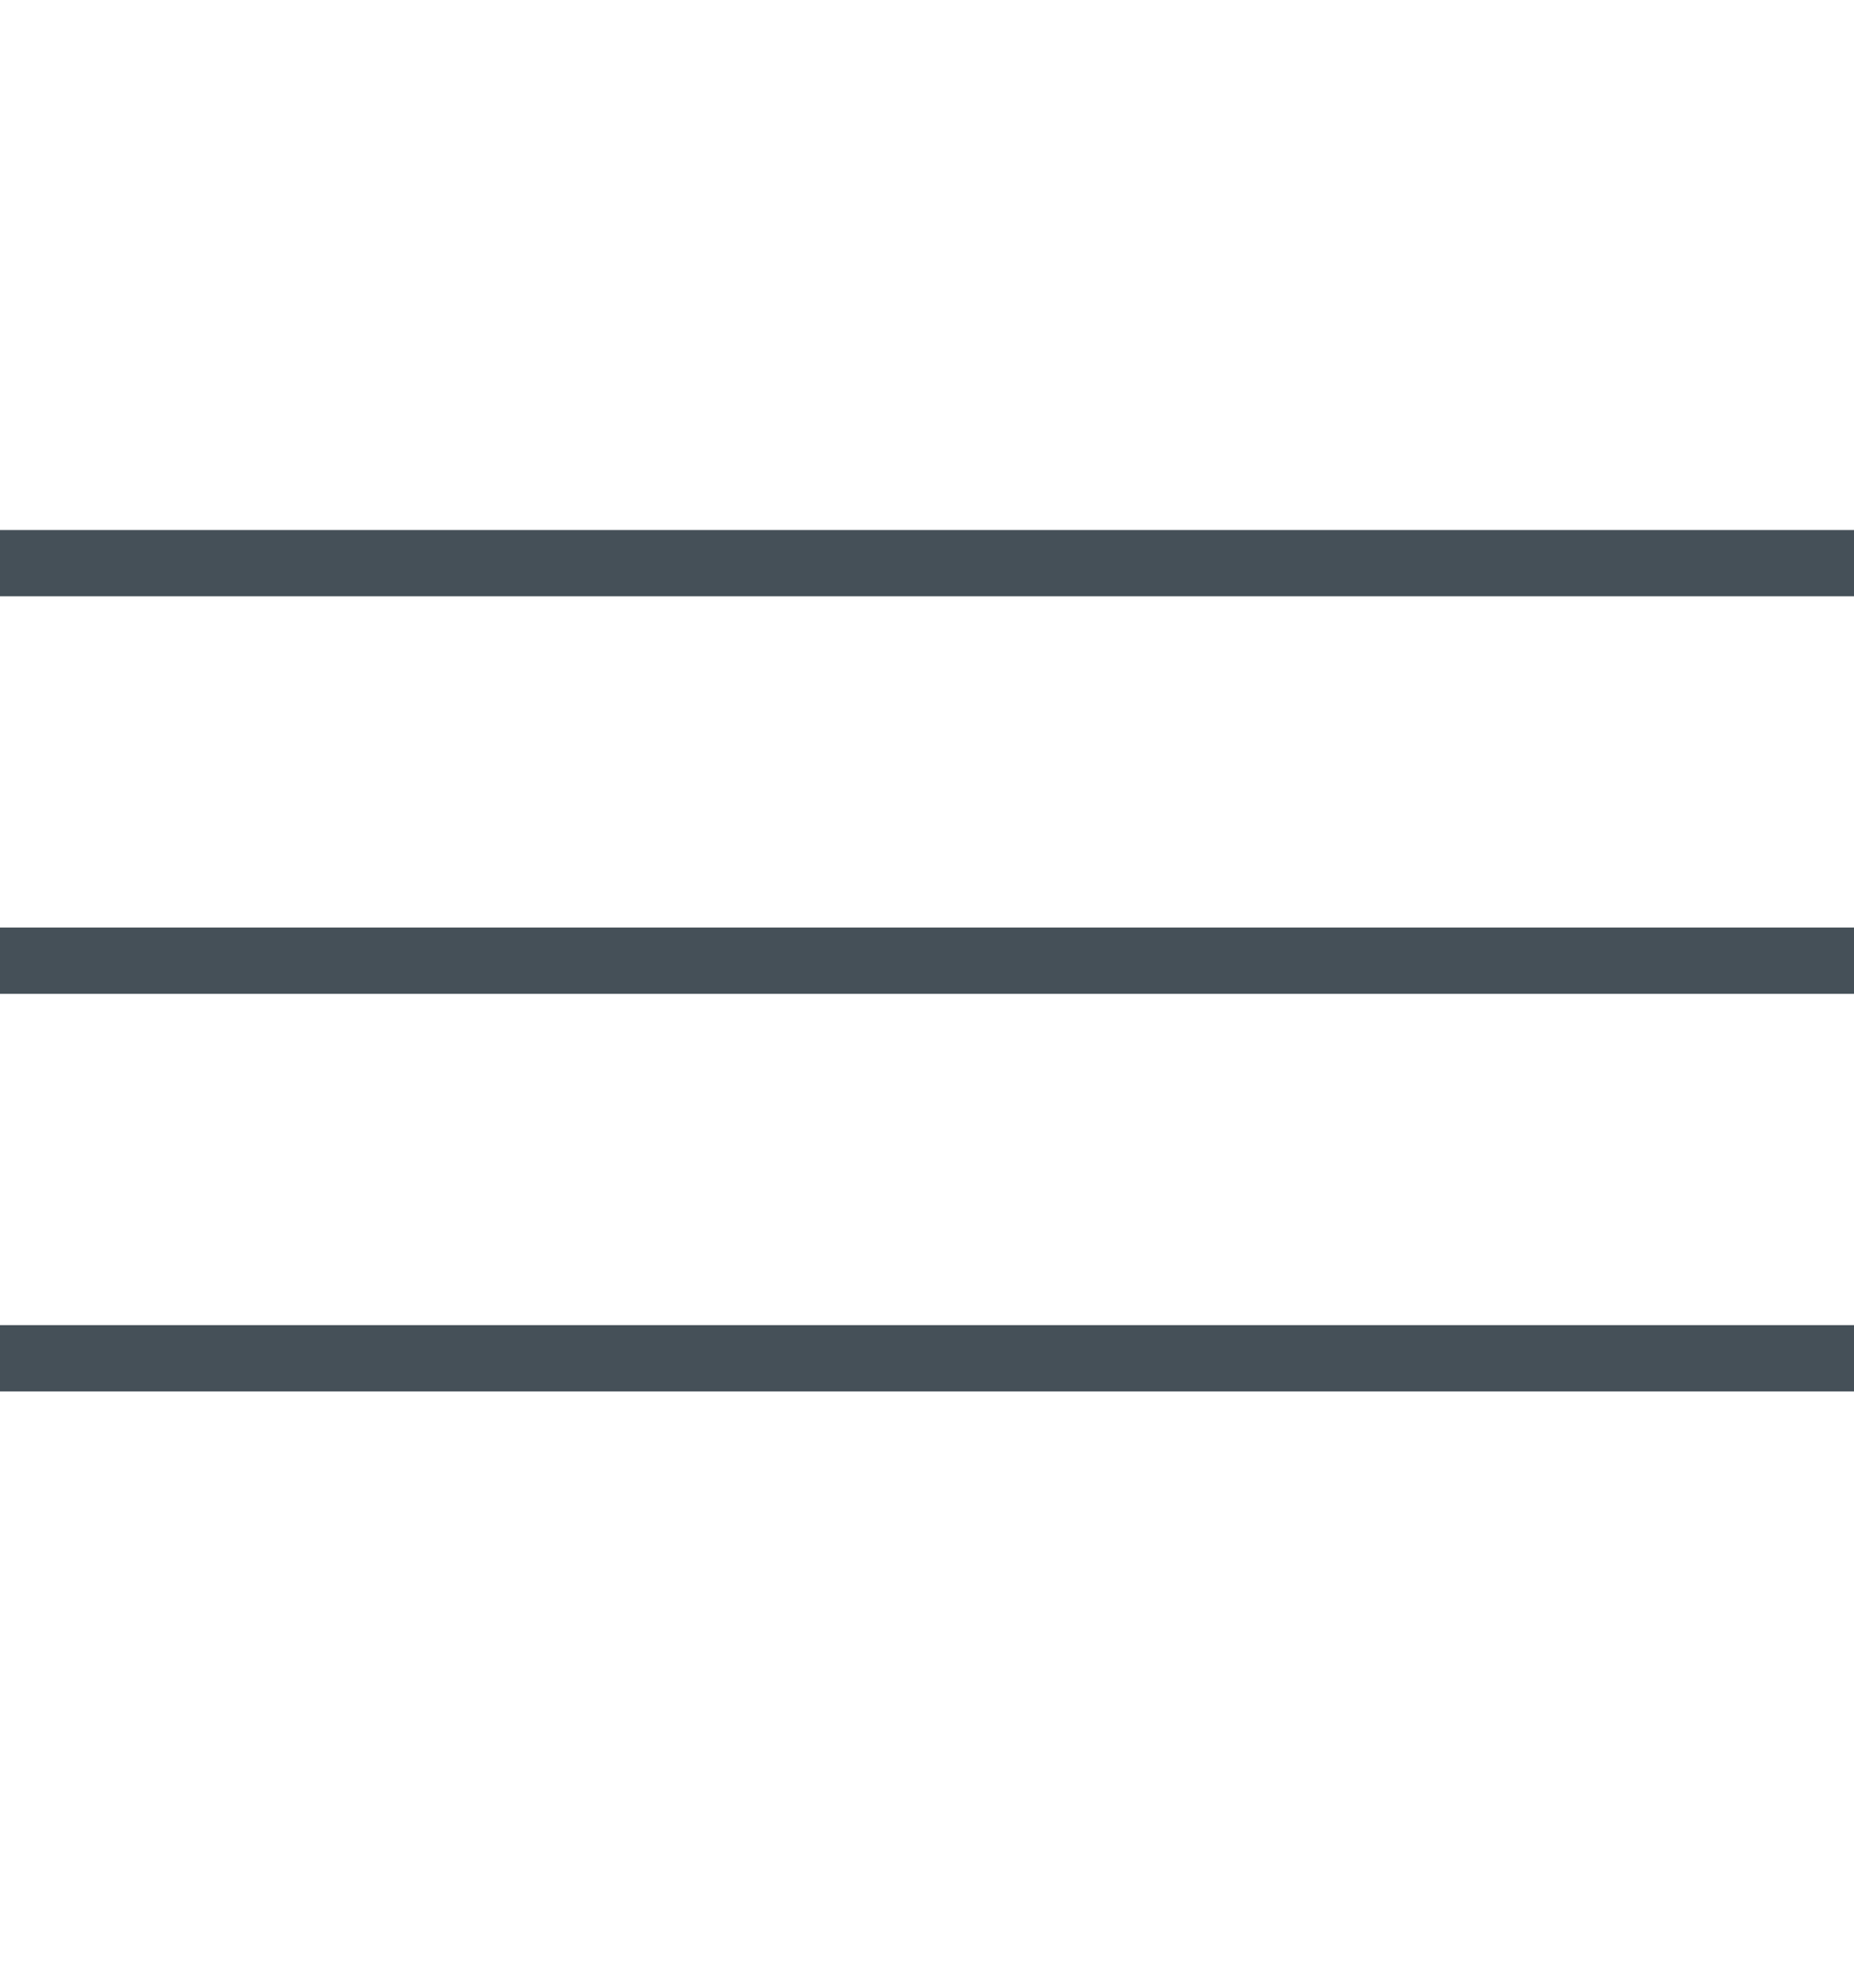 <?xml version="1.0" encoding="UTF-8"?> <svg xmlns="http://www.w3.org/2000/svg" width="28" height="30" viewBox="0 0 28 30" fill="none"><path d="M28 8H0V9H28V8Z" fill="#455058"></path><path d="M28 14H0V15H28V14Z" fill="#455058"></path><path d="M28 20H0V21H28V20Z" fill="#455058"></path></svg> 